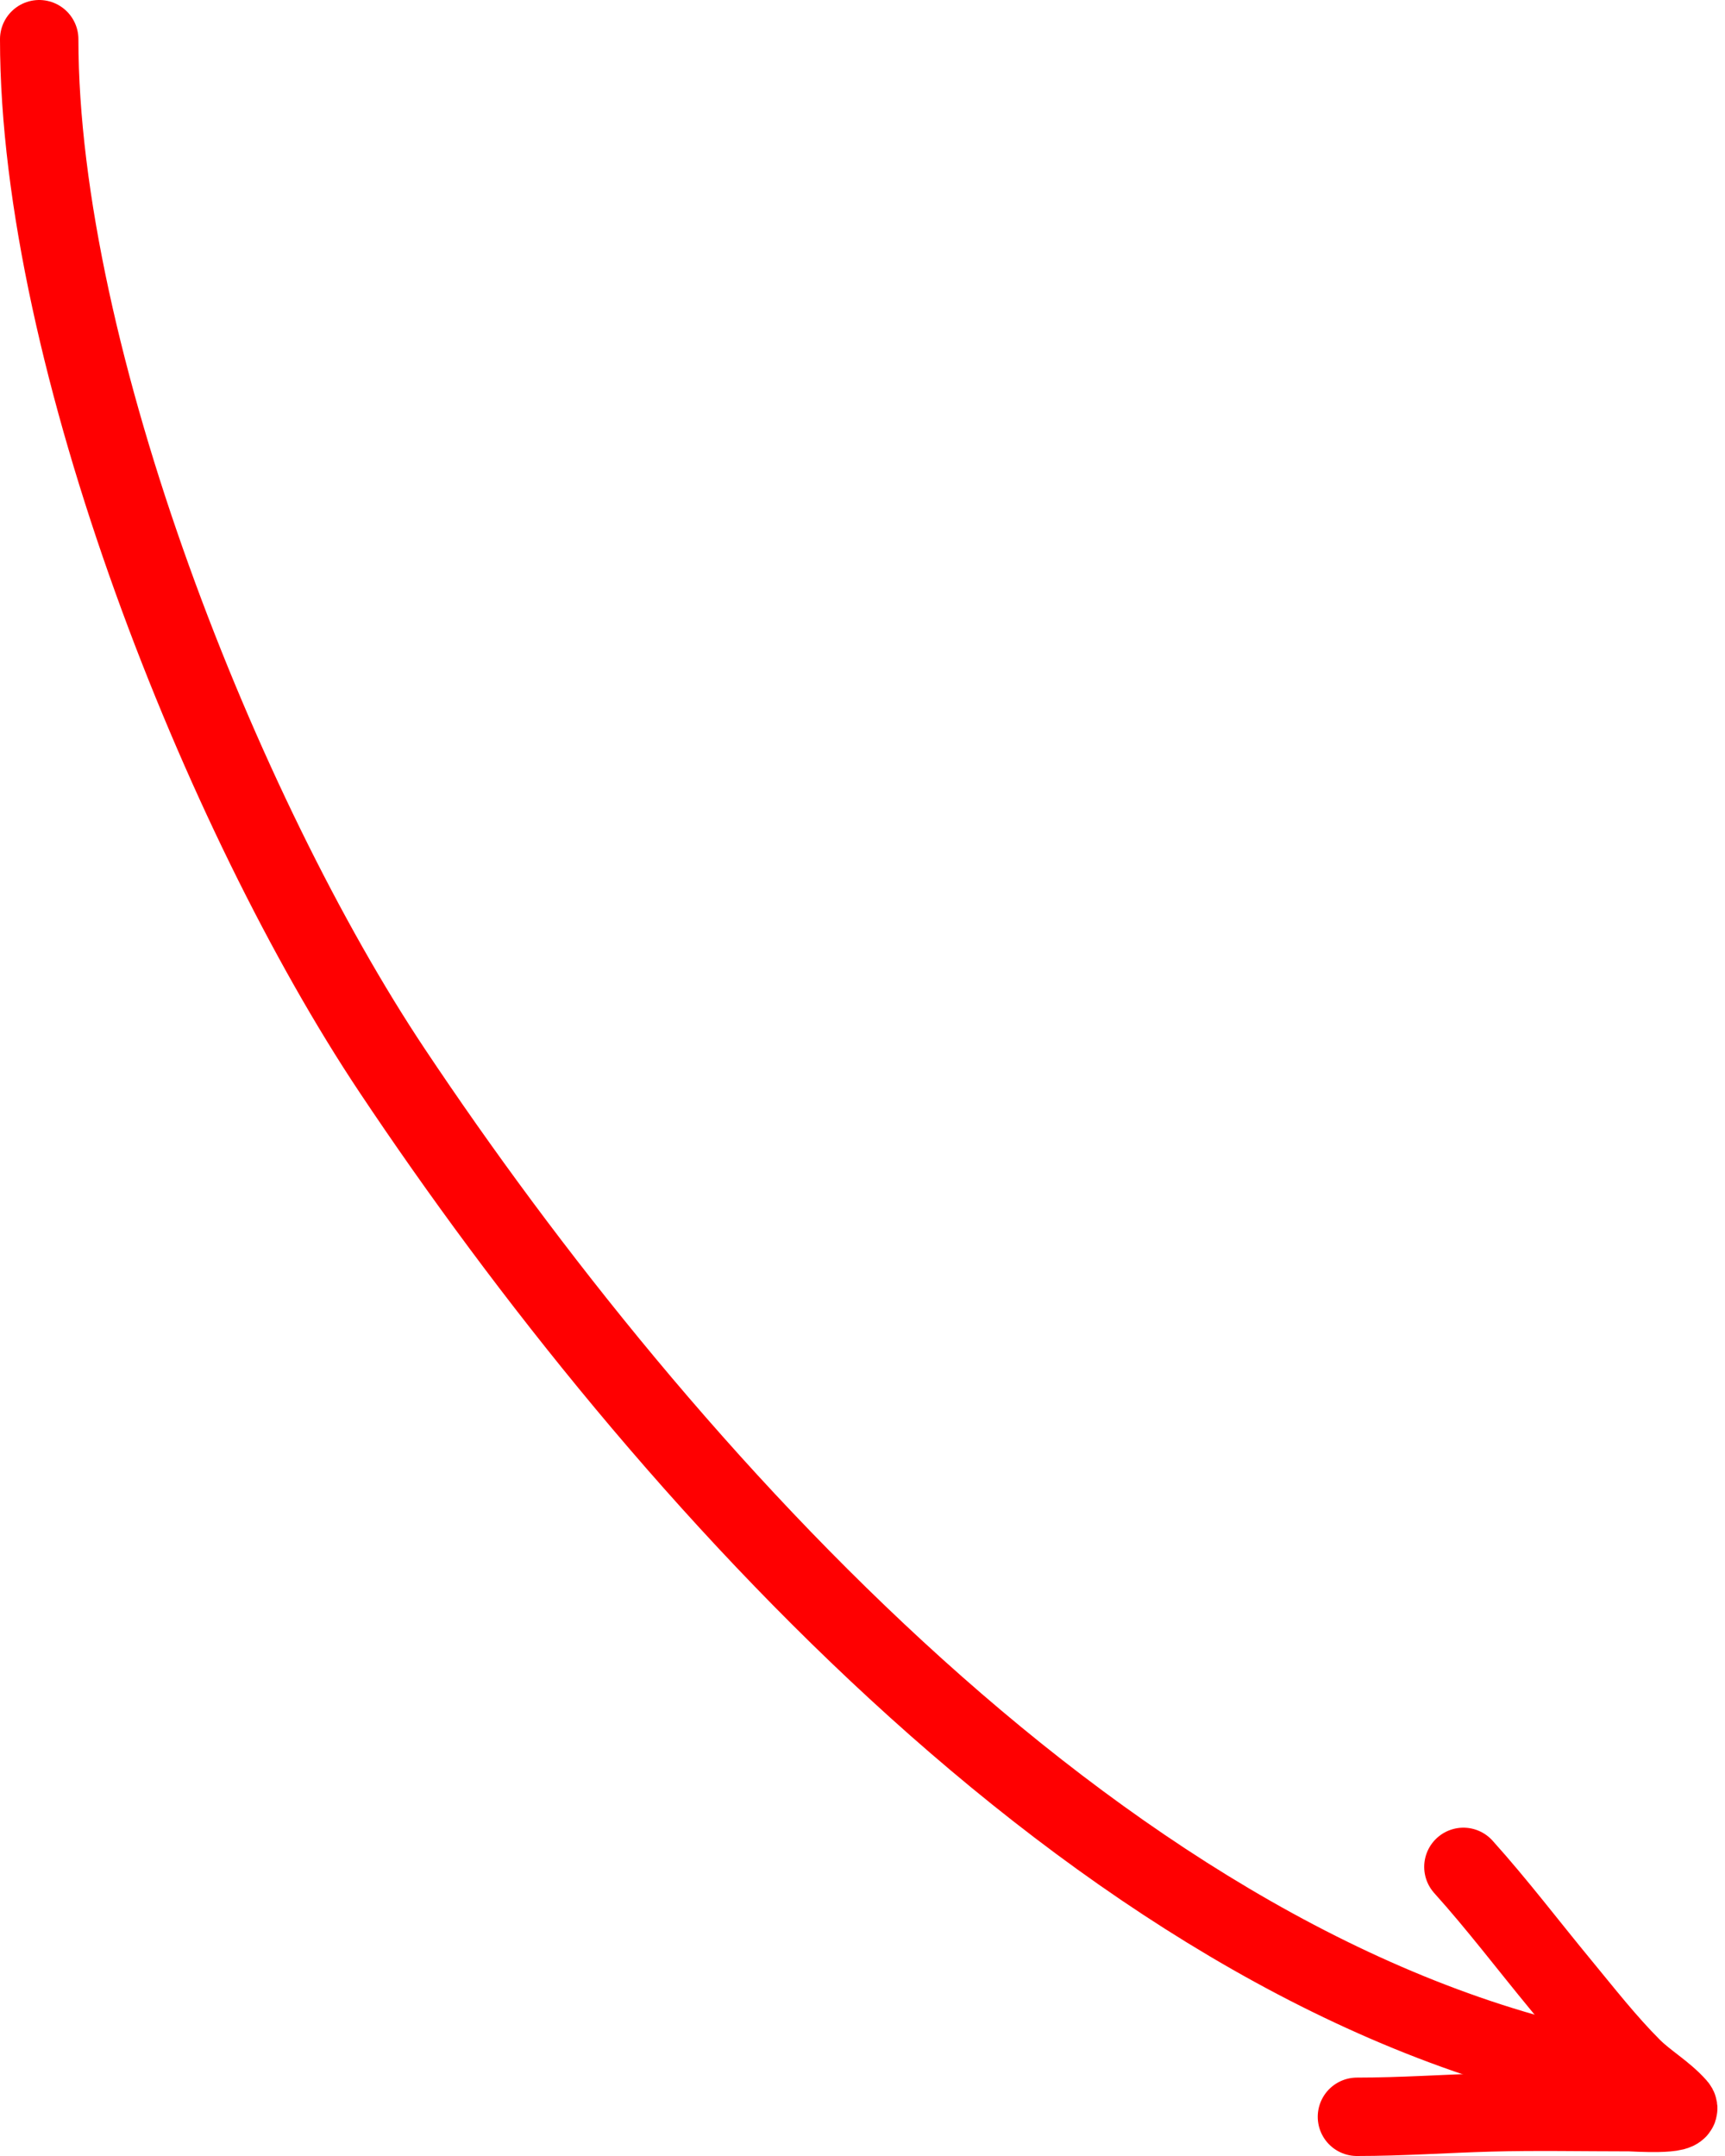 <?xml version="1.0" encoding="UTF-8"?> <svg xmlns="http://www.w3.org/2000/svg" width="88" height="110" viewBox="0 0 88 110" fill="none"> <path d="M82.568 105.844C56.827 101.164 33.625 75.05 20.003 54.618C11.347 41.633 2 18.232 2 2" stroke="#FF0001" stroke-width="4" stroke-linecap="round"></path> <path d="M74.655 95.249C76.396 97.184 77.967 99.26 79.627 101.271C80.798 102.69 81.958 104.179 83.26 105.481C83.986 106.207 84.889 106.707 85.569 107.475C85.989 107.95 83.359 107.764 83.103 107.764C80.74 107.764 78.369 107.711 76.006 107.777C73.74 107.841 71.495 108 69.224 108" stroke="#FF0001" stroke-width="4" stroke-linecap="round"></path> </svg> 